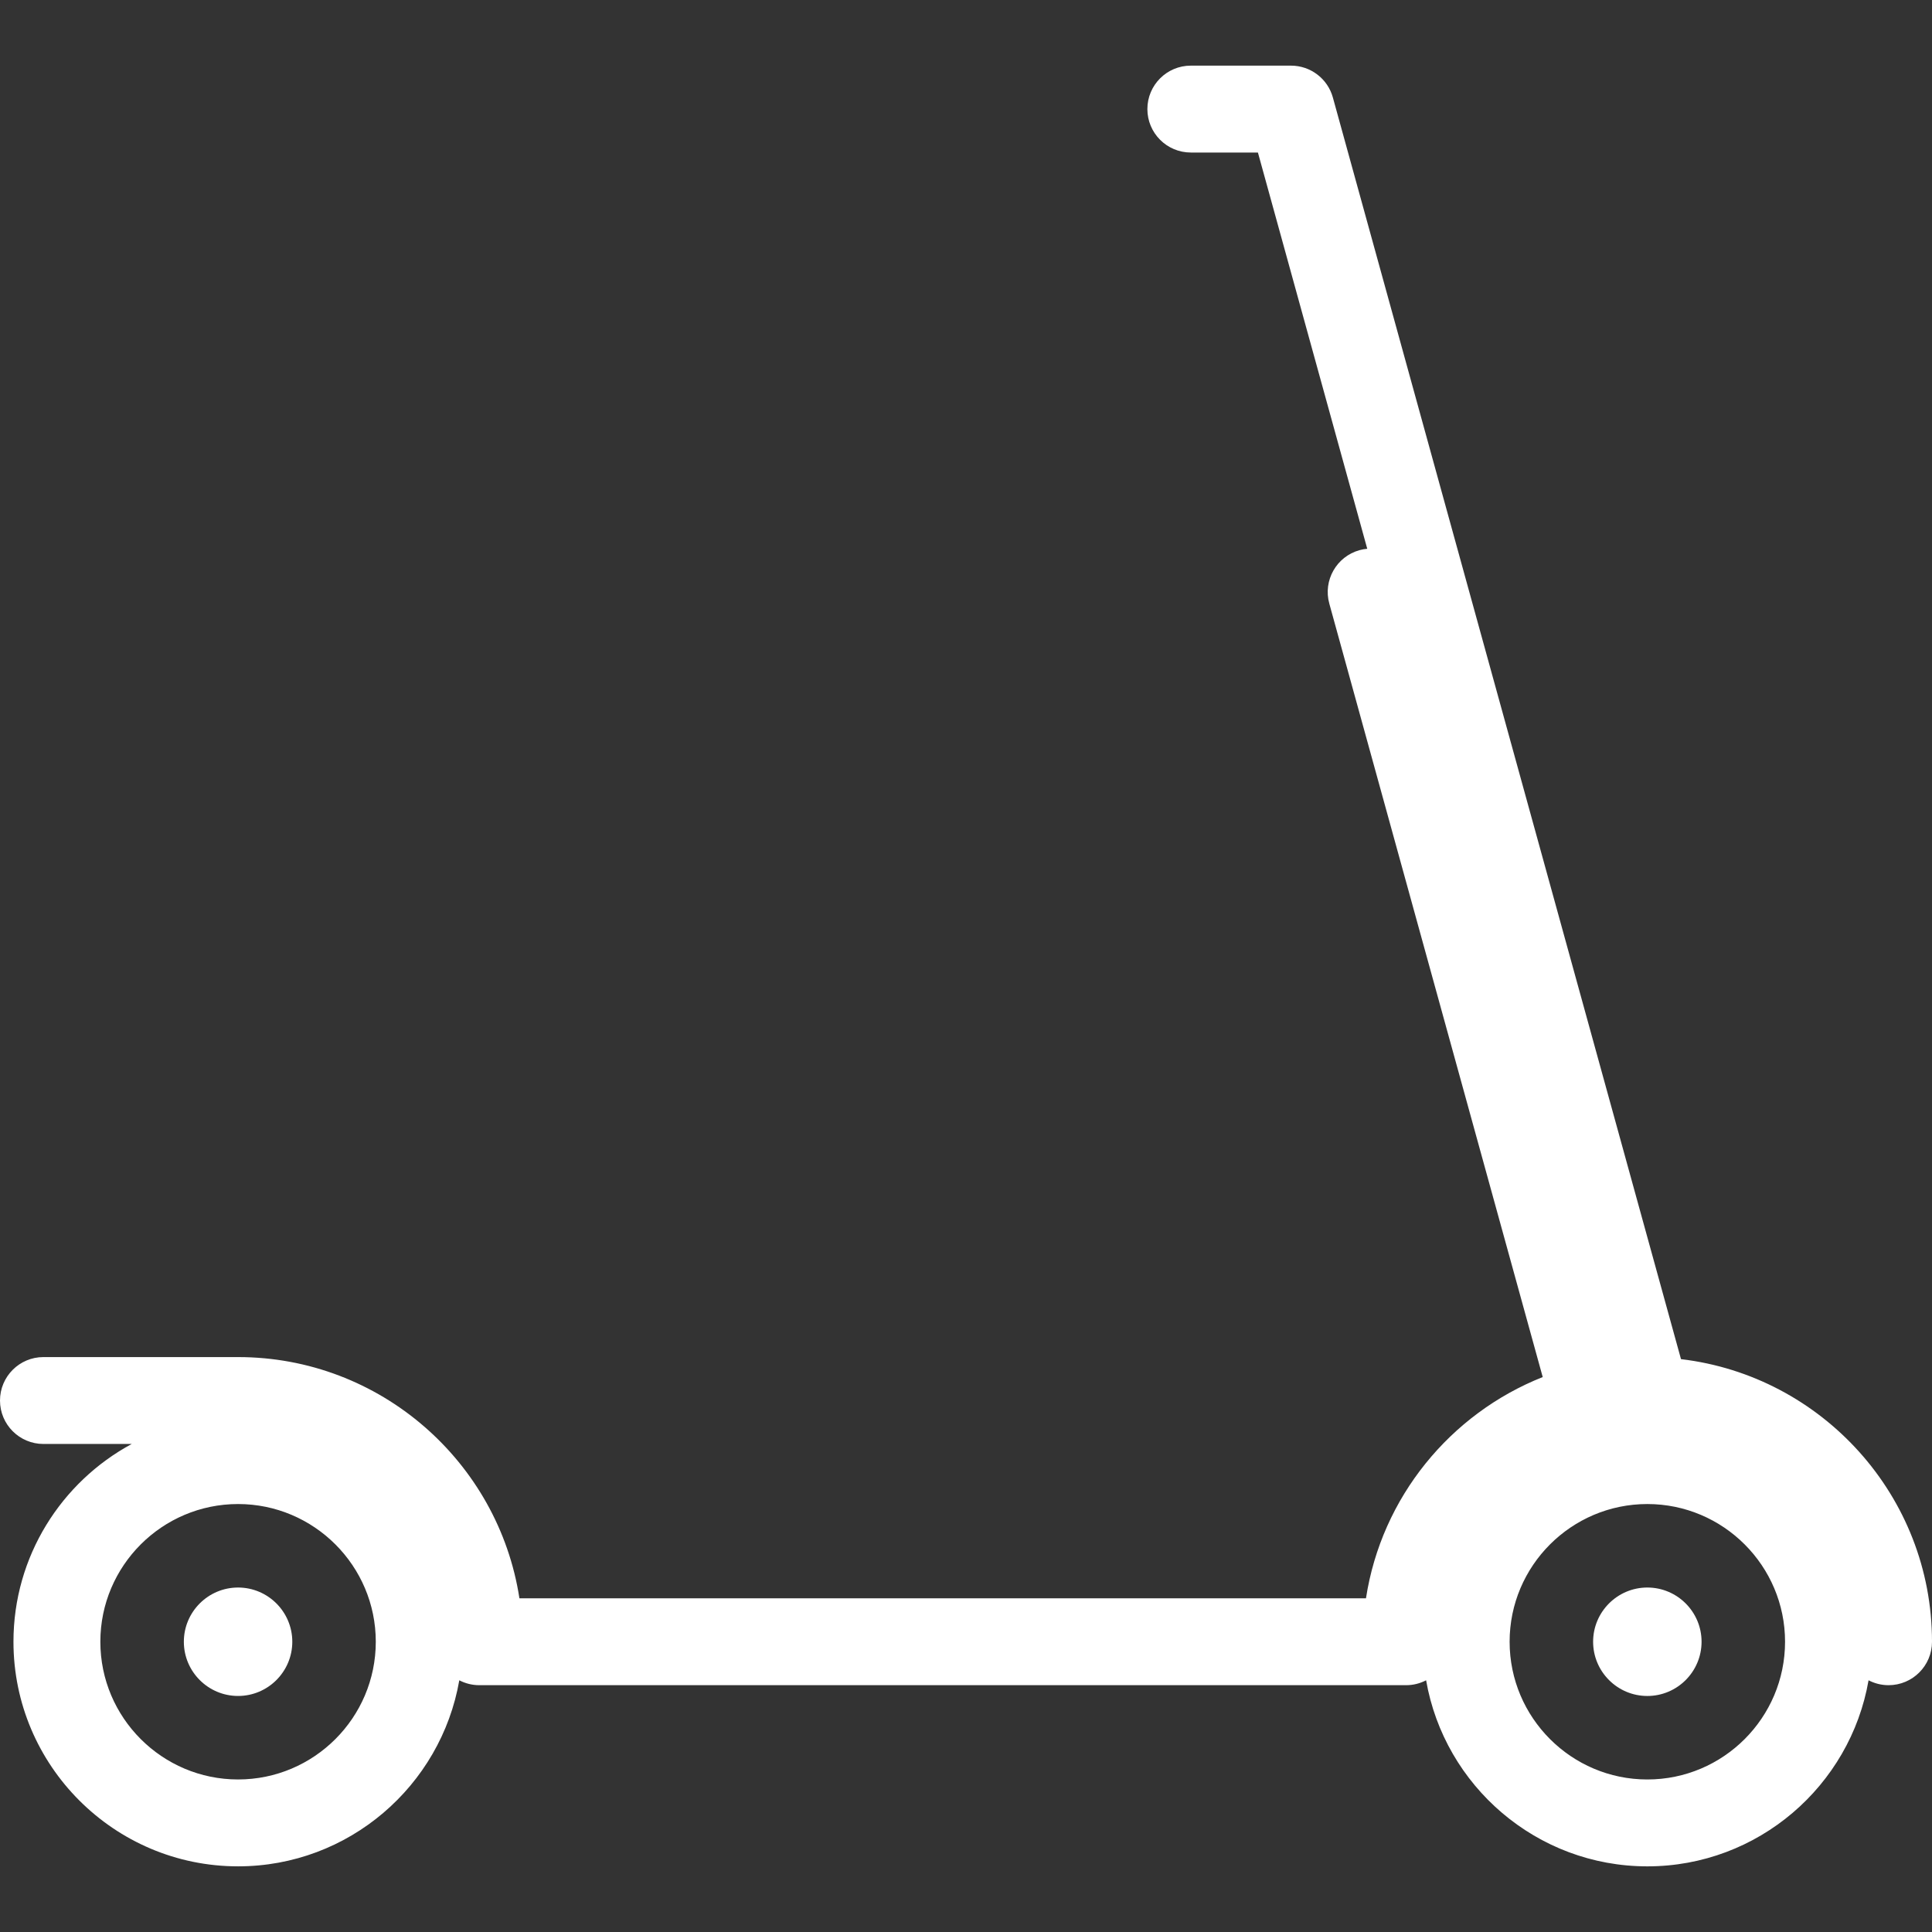 <?xml version="1.0"?>
<svg xmlns="http://www.w3.org/2000/svg" xmlns:xlink="http://www.w3.org/1999/xlink" xmlns:svgjs="http://svgjs.com/svgjs" version="1.1" width="512" height="512" x="0" y="0" viewBox="0 0 311.297 311.297" style="enable-background:new 0 0 512 512" xml:space="preserve" class=""><rect x="0" y="0" width="311.297" height="311.297" fill="#333333" stroke="none"/><g>
<g xmlns="http://www.w3.org/2000/svg">
	<path d="M38.359,255.793c-4.817,0-8.736,3.919-8.736,8.736c0,4.817,3.919,8.736,8.736,8.736c4.818,0,8.738-3.919,8.738-8.736   C47.098,259.712,43.178,255.793,38.359,255.793z" fill="#ffffff" data-original="#000000" style="" class=""/>
	<path d="M265.432,255.793c-4.818,0-8.738,3.919-8.738,8.736c0,4.818,3.92,8.738,8.738,8.738c4.817,0,8.736-3.92,8.736-8.738   C274.168,259.712,270.249,255.793,265.432,255.793z" fill="#ffffff" data-original="#000000" style="" class=""/>
	<path d="M270.853,218.994l-56.091-203.28c-0.838-3.035-3.6-5.138-6.748-5.138h-16.141c-3.866,0-7,3.134-7,7s3.134,7,7,7h10.811   l17.617,63.847c-0.409,0.037-0.82,0.104-1.23,0.218c-3.727,1.028-5.914,4.883-4.886,8.61l34.389,124.63   c-14.886,5.904-25.977,19.375-28.479,35.648H83.692c-3.379-21.981-22.421-38.867-45.333-38.867H7c-3.866,0-7,3.134-7,7   c0,3.866,3.134,7,7,7h14.225C9.89,238.781,2.169,250.77,2.169,264.529c0,19.955,16.235,36.189,36.19,36.189   c17.837,0,32.69-12.975,35.646-29.978c0.964,0.501,2.058,0.789,3.221,0.789h149.337c1.162,0,2.256-0.288,3.221-0.789   c2.955,17.006,17.811,29.98,35.648,29.98c17.836,0,32.689-12.976,35.644-29.98c0.965,0.501,2.059,0.789,3.222,0.789   c3.866,0,7-3.134,7-7C311.297,241.074,293.596,221.686,270.853,218.994z M38.359,286.719c-12.236,0-22.19-9.954-22.19-22.189   c0-12.235,9.954-22.189,22.19-22.189c12.235,0,22.19,9.954,22.19,22.189C60.549,276.765,50.595,286.719,38.359,286.719z    M265.432,286.721c-12.237,0-22.192-9.955-22.192-22.191c0-12.235,9.955-22.189,22.192-22.189c12.234,0,22.188,9.954,22.188,22.189   C287.619,276.766,277.666,286.721,265.432,286.721z" fill="#ffffff" data-original="#000000" style="" class=""/>
</g>
<g xmlns="http://www.w3.org/2000/svg">
</g>
<g xmlns="http://www.w3.org/2000/svg">
</g>
<g xmlns="http://www.w3.org/2000/svg">
</g>
<g xmlns="http://www.w3.org/2000/svg">
</g>
<g xmlns="http://www.w3.org/2000/svg">
</g>
<g xmlns="http://www.w3.org/2000/svg">
</g>
<g xmlns="http://www.w3.org/2000/svg">
</g>
<g xmlns="http://www.w3.org/2000/svg">
</g>
<g xmlns="http://www.w3.org/2000/svg">
</g>
<g xmlns="http://www.w3.org/2000/svg">
</g>
<g xmlns="http://www.w3.org/2000/svg">
</g>
<g xmlns="http://www.w3.org/2000/svg">
</g>
<g xmlns="http://www.w3.org/2000/svg">
</g>
<g xmlns="http://www.w3.org/2000/svg">
</g>
<g xmlns="http://www.w3.org/2000/svg">
</g>
</g></svg>
